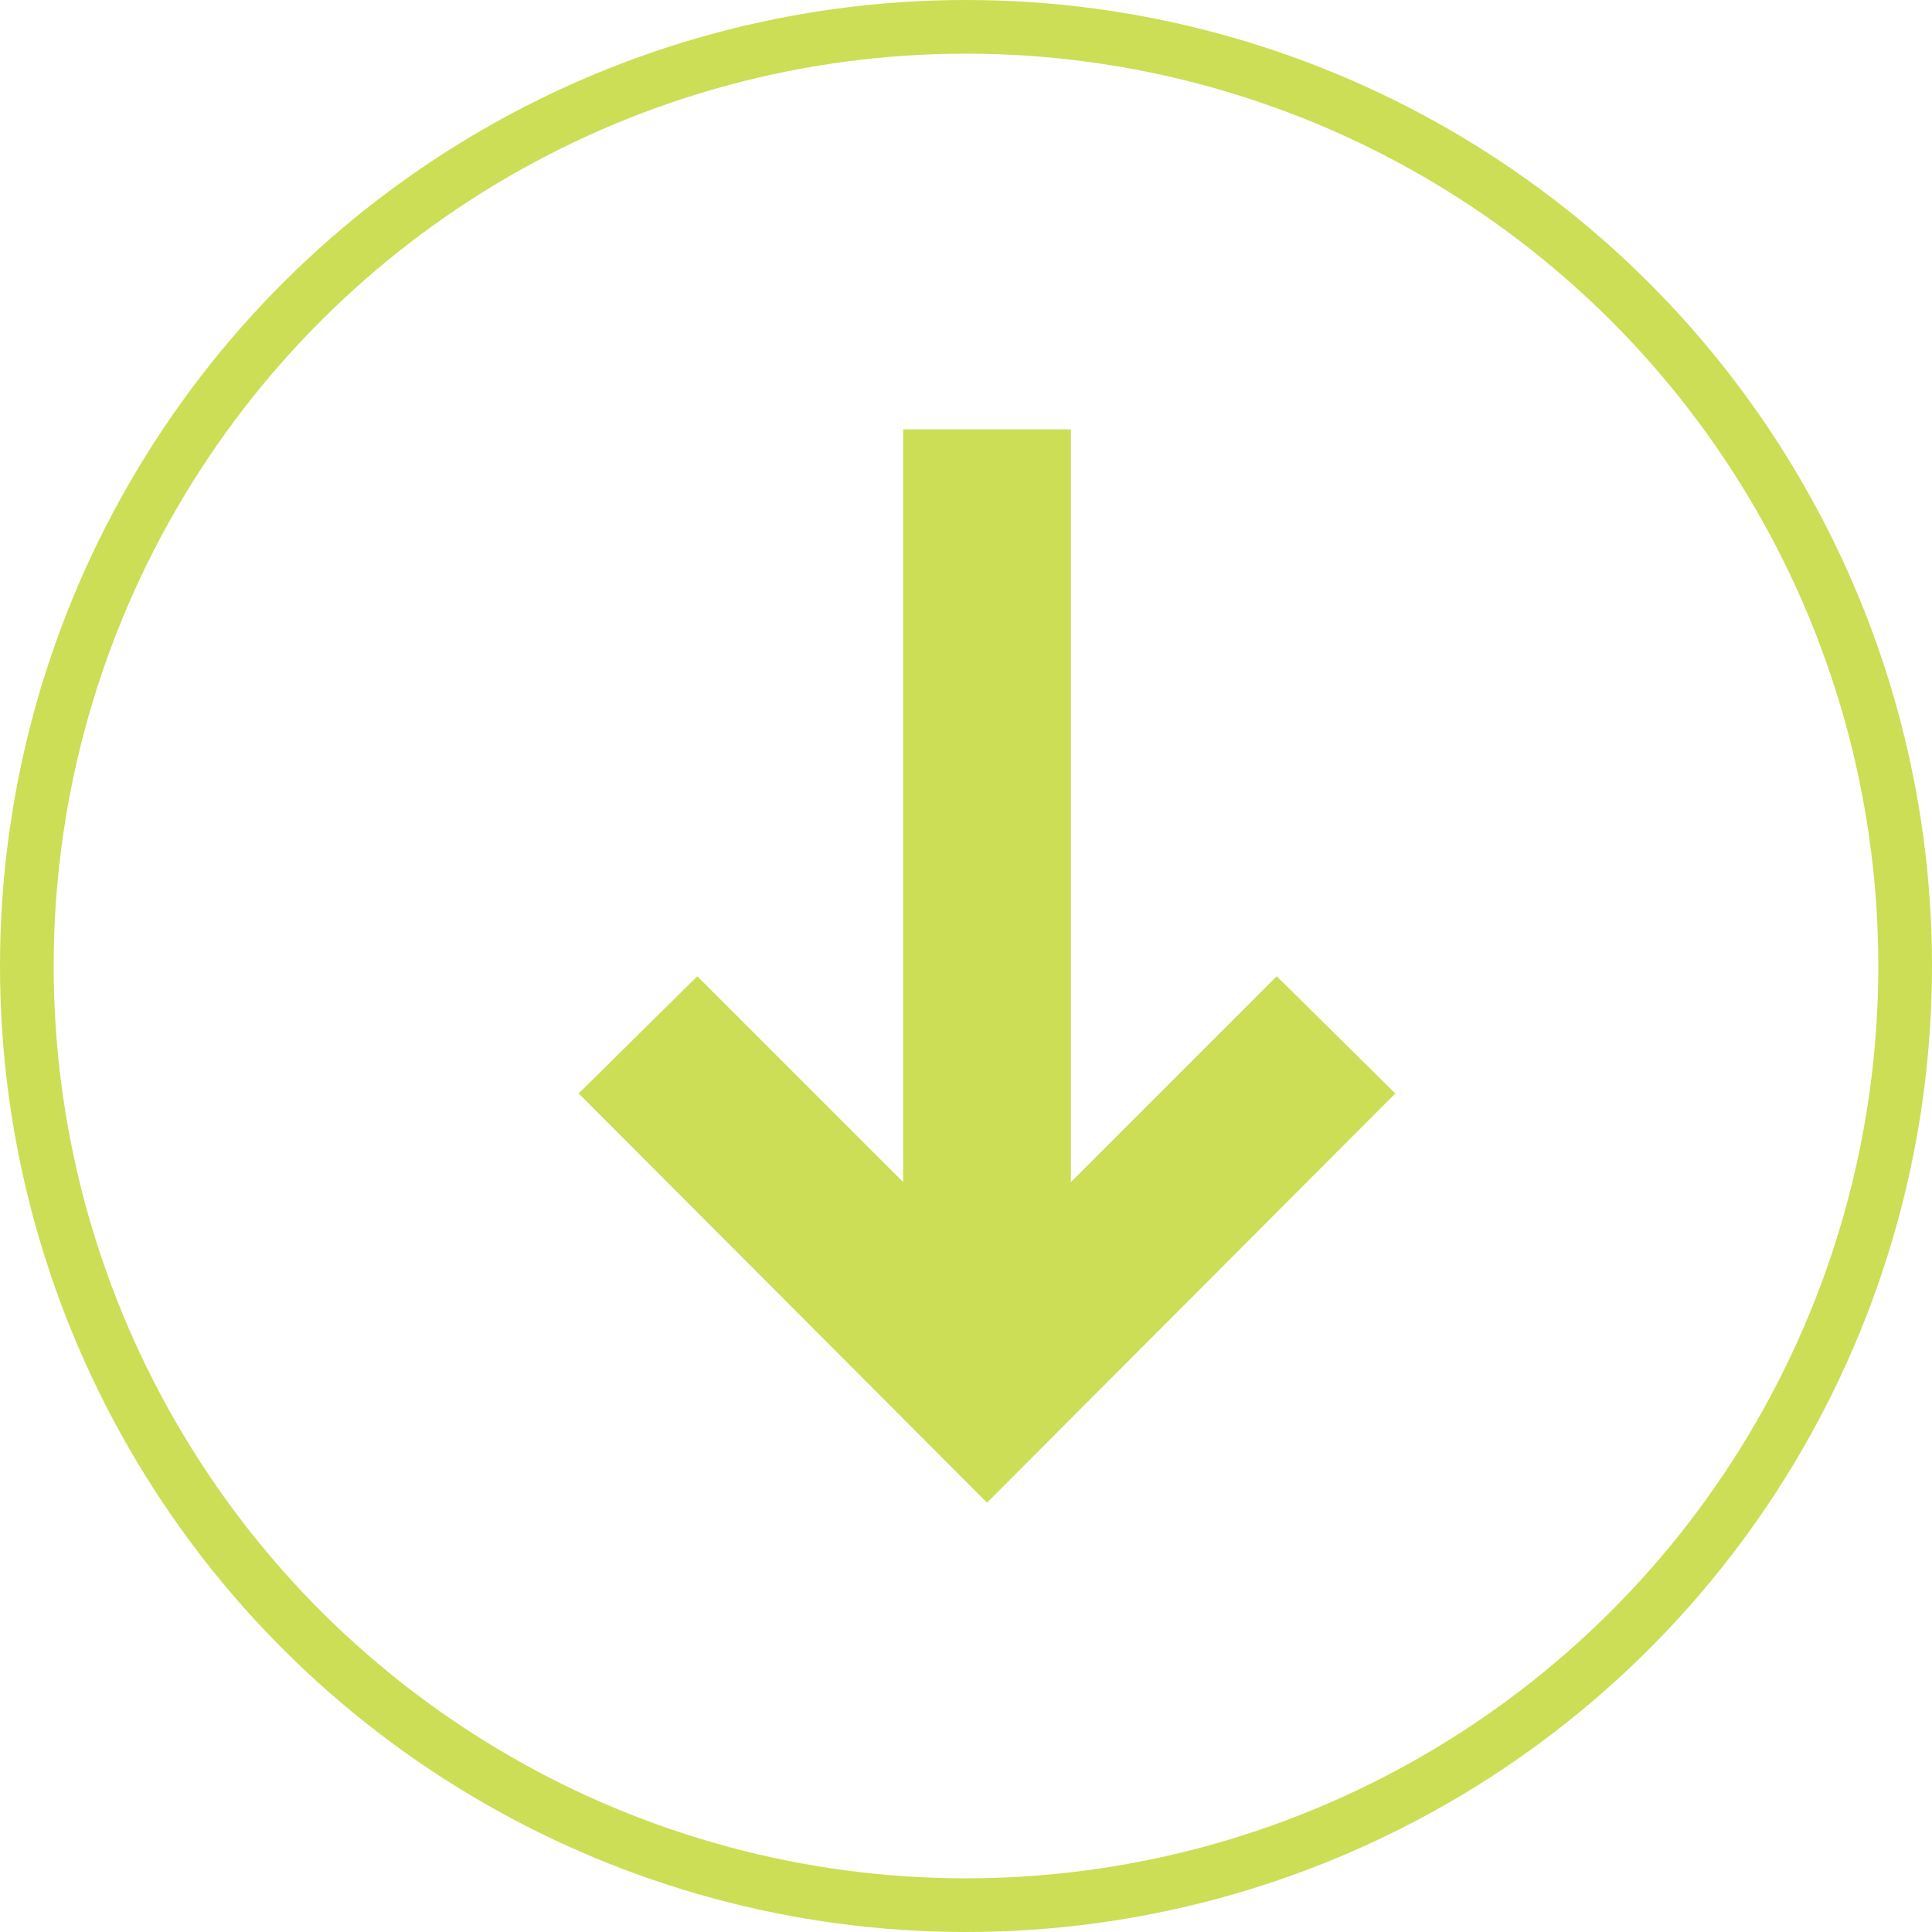<svg id="Down_arrow_icon" data-name="Down arrow icon" xmlns="http://www.w3.org/2000/svg" width="36" height="36" viewBox="0 0 36 36">
  <g id="Group_9" data-name="Group 9" transform="translate(591 -1429) rotate(90)">
    <g id="Ellipse_1" data-name="Ellipse 1" transform="translate(1429 555)" fill="none" stroke="#ccde55" stroke-width="1">
      <circle cx="18" cy="18" r="18" stroke="none"/>
      <circle cx="18" cy="18" r="17.5" fill="none"/>
    </g>
    <path id="arrow_right_alt_24dp_FILL0_wght600_GRAD0_opsz24" d="M153.155-722.873l-2.184-2.21,3.836-3.836H140.78v-3.125h14.027l-3.836-3.836,2.184-2.21,7.625,7.608Z" transform="translate(1296.22 1303.09)" fill="#ccde56"/>
  </g>
</svg>
